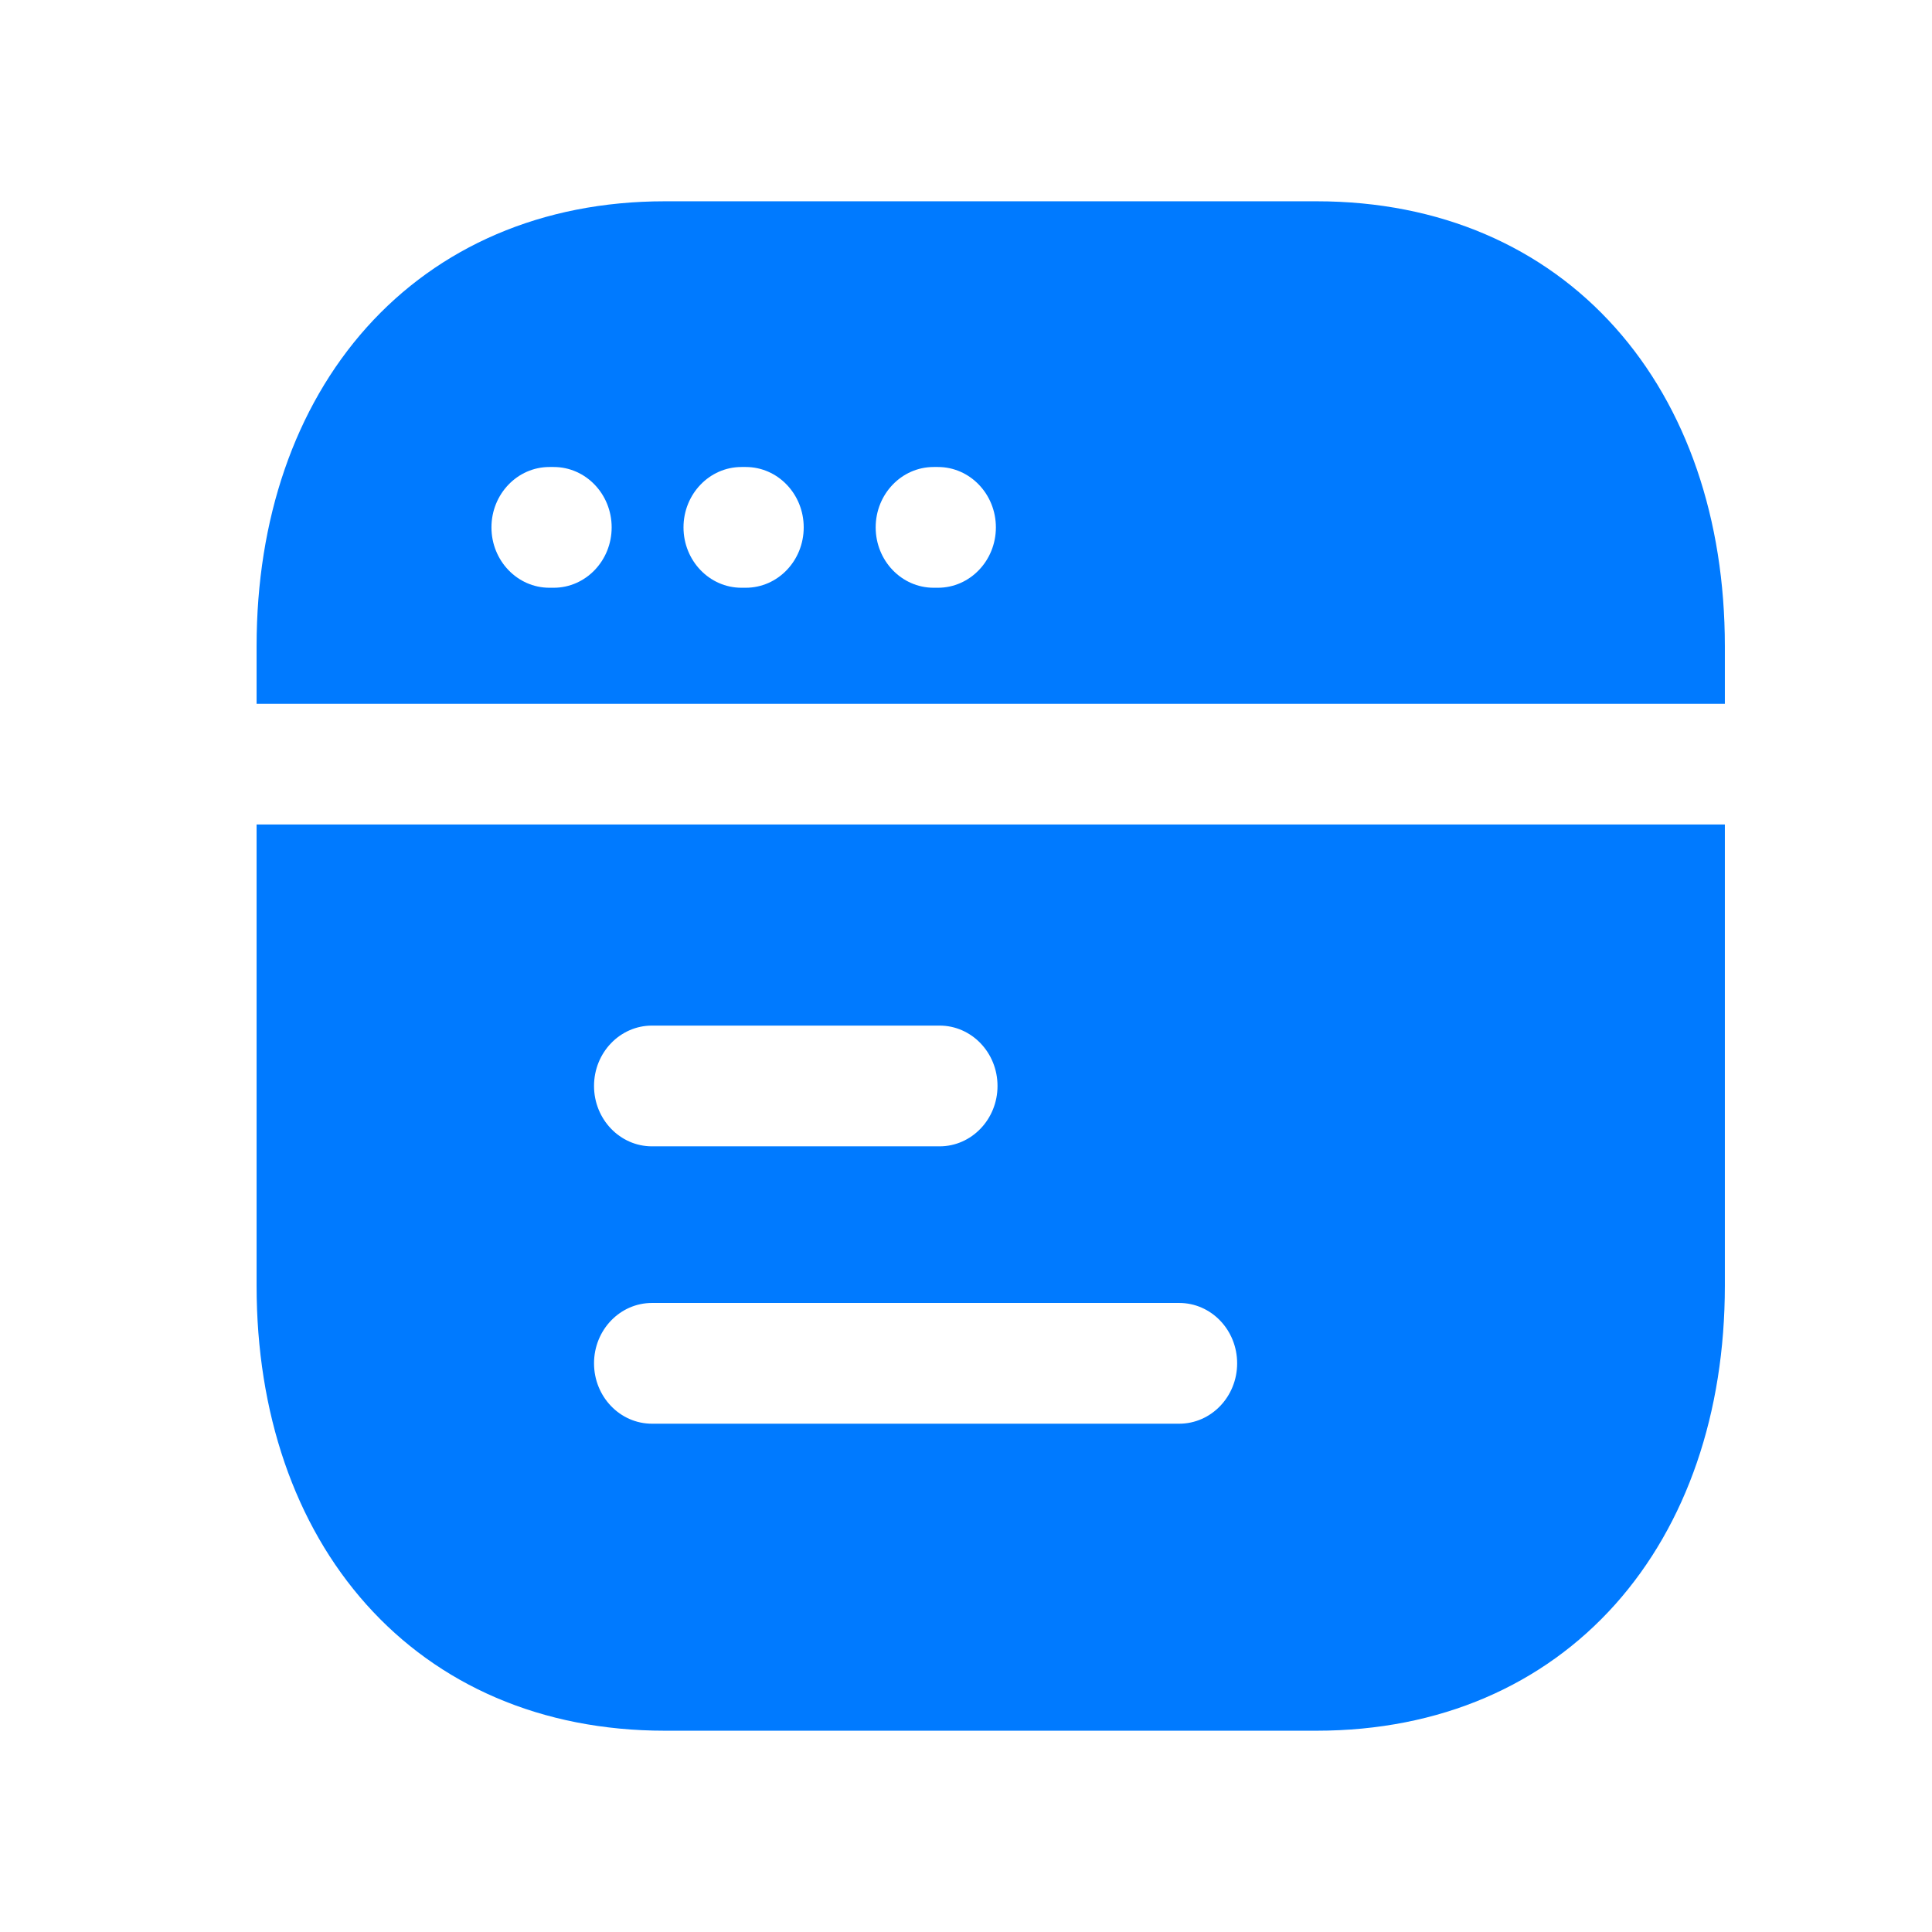 <svg width="32" height="32" viewBox="0 0 32 32" fill="none" xmlns="http://www.w3.org/2000/svg">
<path fill-rule="evenodd" clip-rule="evenodd" d="M11.012 3.334C8.972 3.334 7.266 4.091 6.072 5.424C4.883 6.753 4.25 8.6 4.25 10.702V11.657H28.569V10.702C28.569 8.601 27.939 6.753 26.752 5.425C25.559 4.09 23.853 3.334 21.808 3.334H11.012ZM9.1 7.735C8.57 7.735 8.14 8.183 8.14 8.735C8.14 9.287 8.57 9.735 9.1 9.735H9.171C9.701 9.735 10.131 9.287 10.131 8.735C10.131 8.183 9.701 7.735 9.171 7.735H9.1ZM12.281 7.735C11.751 7.735 11.321 8.183 11.321 8.735C11.321 9.287 11.751 9.735 12.281 9.735H12.352C12.883 9.735 13.312 9.287 13.312 8.735C13.312 8.183 12.883 7.735 12.352 7.735H12.281ZM15.464 7.735C14.934 7.735 14.504 8.183 14.504 8.735C14.504 9.287 14.934 9.735 15.464 9.735H15.535C16.065 9.735 16.495 9.287 16.495 8.735C16.495 8.183 16.065 7.735 15.535 7.735H15.464Z" fill="#007AFF"/>
<path fill-rule="evenodd" clip-rule="evenodd" d="M4.25 21.297V13.656H28.569V21.297C28.569 23.398 27.939 25.246 26.752 26.575C25.559 27.909 23.852 28.666 21.807 28.666H11.012C8.967 28.666 7.26 27.909 6.068 26.575C4.88 25.246 4.25 23.398 4.25 21.297ZM10.799 16.987C10.269 16.987 9.839 17.434 9.839 17.987C9.839 18.539 10.269 18.987 10.799 18.987H15.562C16.092 18.987 16.522 18.539 16.522 17.987C16.522 17.434 16.092 16.987 15.562 16.987H10.799ZM10.799 21.581C10.269 21.581 9.839 22.028 9.839 22.581C9.839 23.133 10.269 23.581 10.799 23.581H19.531C20.061 23.581 20.491 23.133 20.491 22.581C20.491 22.028 20.061 21.581 19.531 21.581H10.799Z" fill="#007AFF"/>
</svg>

